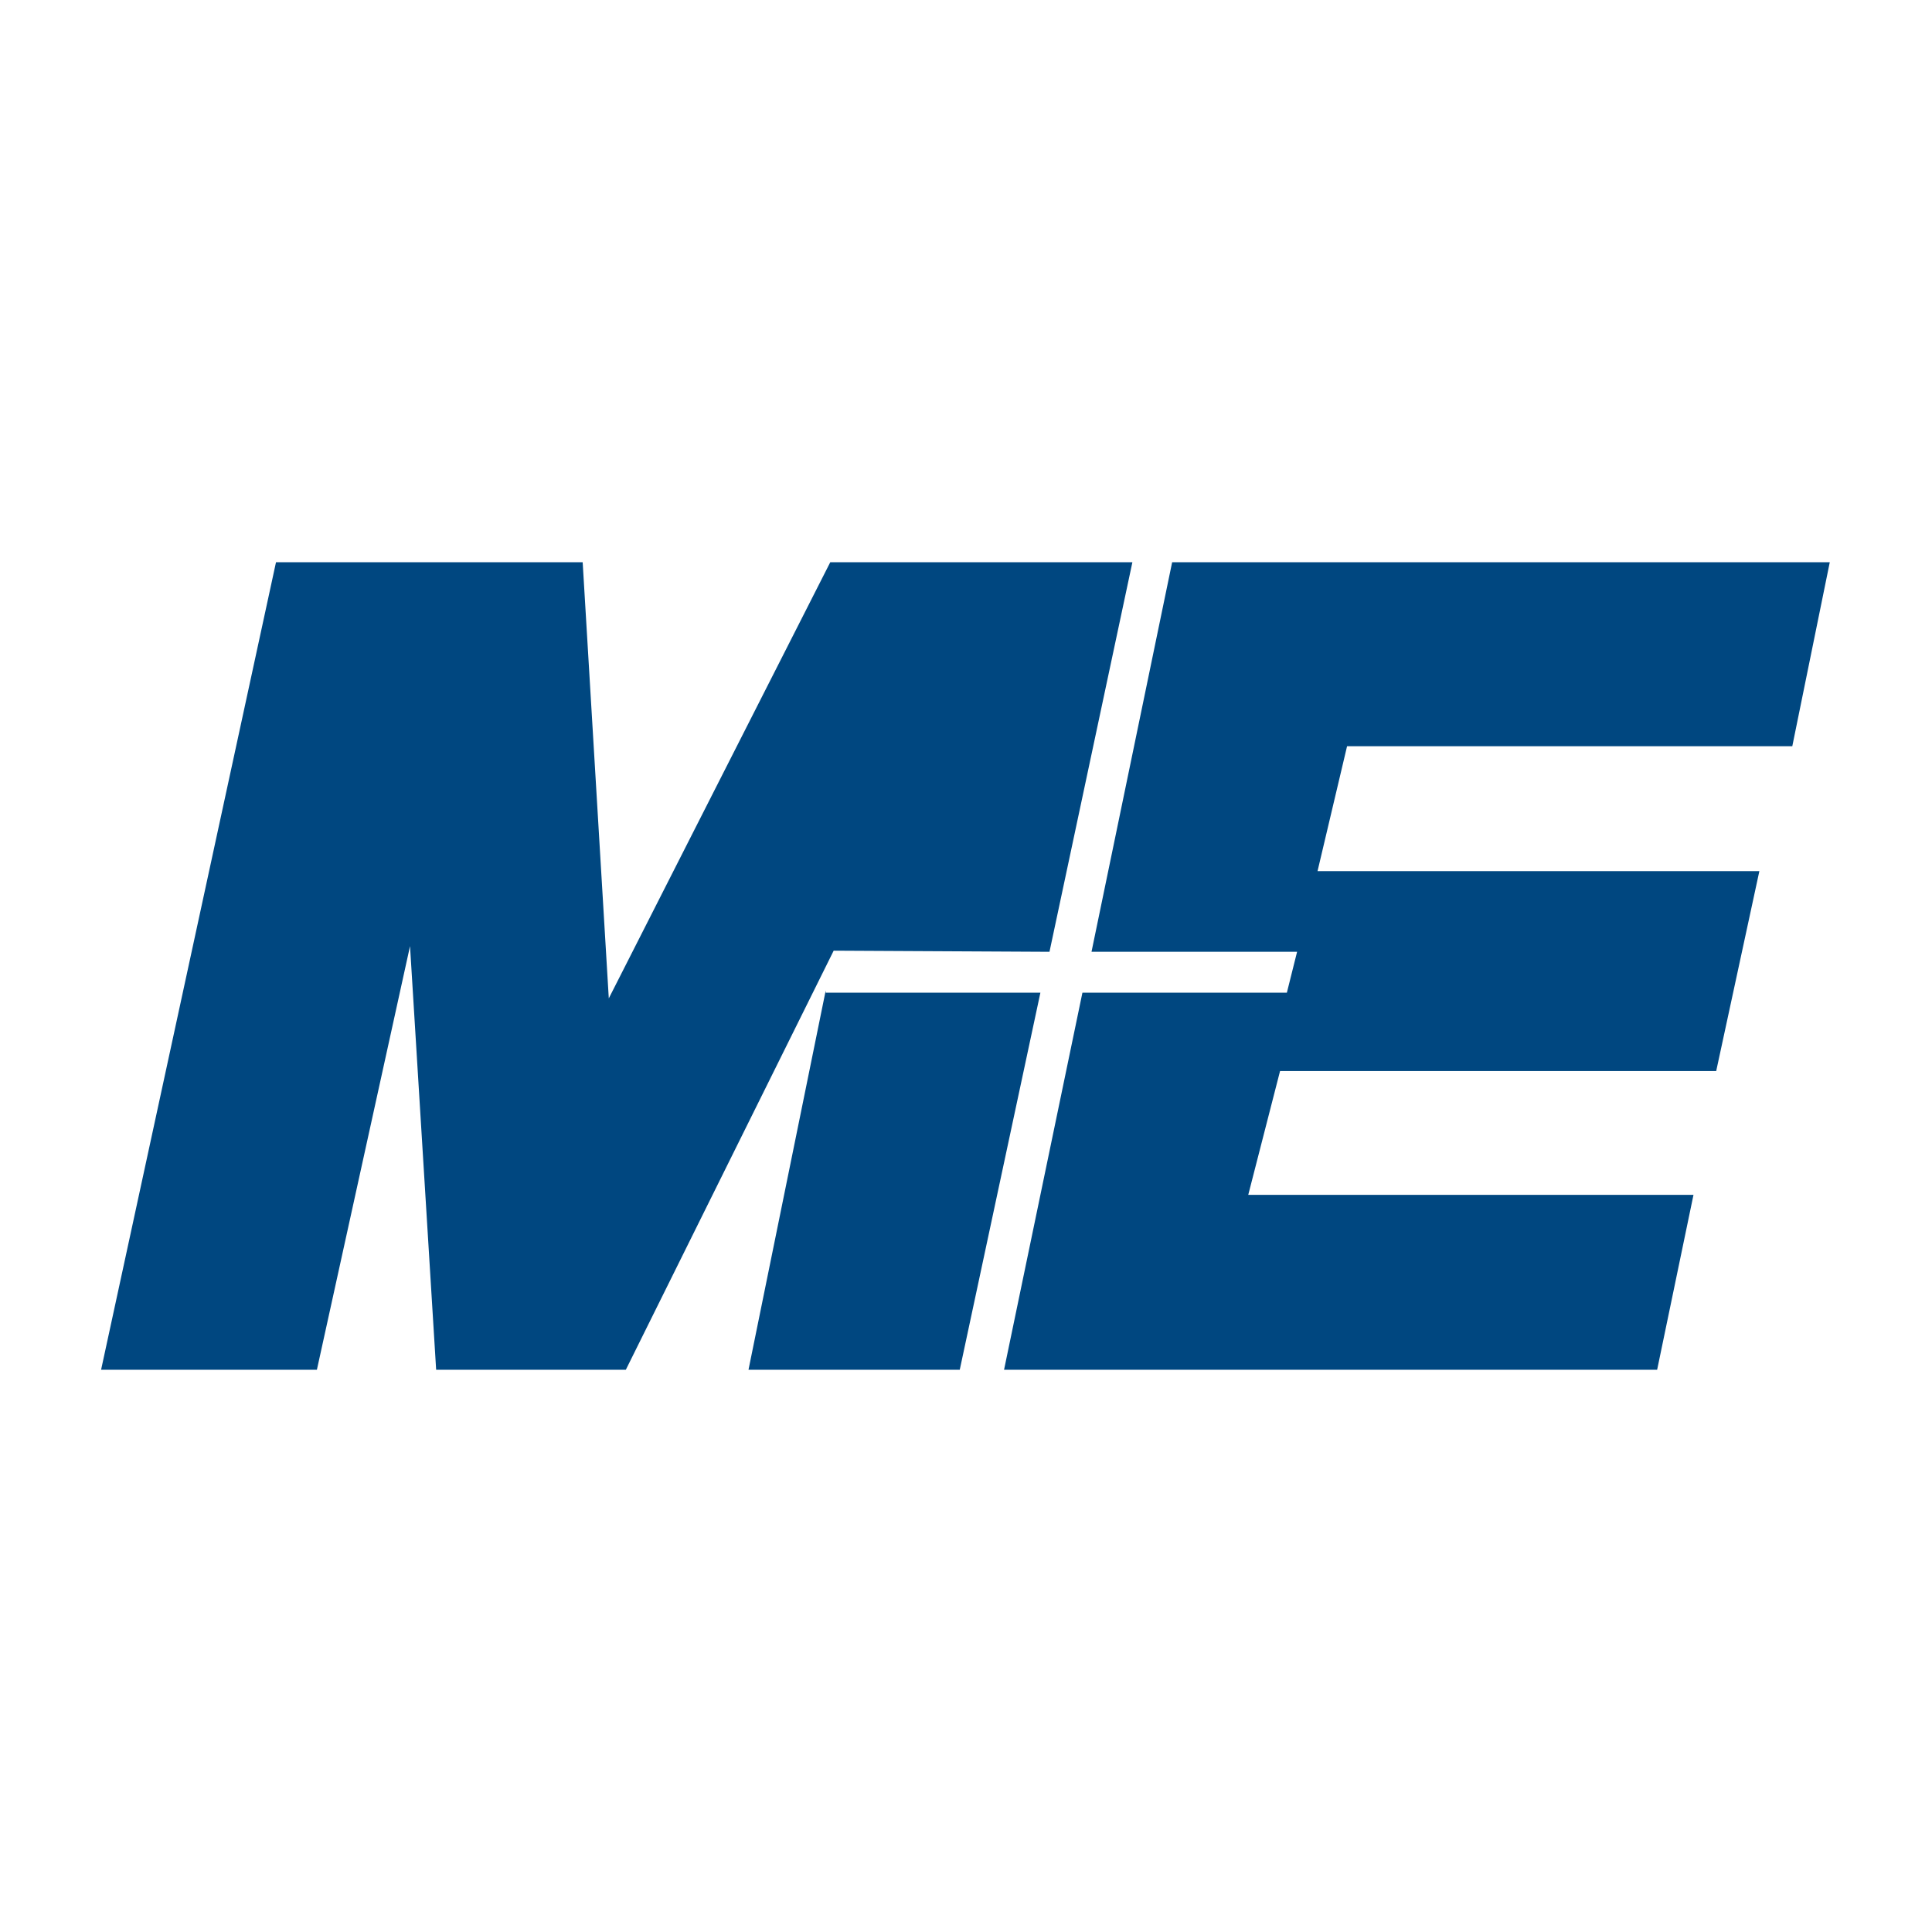 <?xml version="1.0" encoding="utf-8"?>
<!-- Generator: Adobe Illustrator 27.9.6, SVG Export Plug-In . SVG Version: 9.03 Build 54986)  -->
<svg version="1.1" xmlns="http://www.w3.org/2000/svg" xmlns:xlink="http://www.w3.org/1999/xlink" x="0px" y="0px"
	 viewBox="0 0 170.1 170.1" style="enable-background:new 0 0 170.1 170.1;" xml:space="preserve">
<style type="text/css">
	.st0{fill:#004780;}
</style>
<g id="Ebene_1">
</g>
<g id="Ebene_3">
	<g>
		<polygon class="st0" points="72.7,87.4 72.7,87.2 65.9,120.6 84.5,120.6 91.6,87.4 		"/>
		<polygon class="st0" points="73.4,83.7 92.4,83.8 99.7,49.5 73.1,49.5 53.6,87.9 51.3,49.5 24.3,49.5 8.9,120.6 27.9,120.6 
			36.1,83.3 38.4,120.6 55.1,120.6 73.4,83.7 		"/>
	</g>
</g>
<g id="Ebene_4">
	<polygon class="st0" points="157.8,65.7 161.1,49.5 103.2,49.5 96.1,83.8 114.2,83.8 113.3,87.4 95.3,87.4 88.4,120.6 145.9,120.6 
		149.1,105.2 109.9,105.2 112.7,94.3 151.1,94.3 154.9,76.7 116,76.7 118.6,65.7 	"/>
</g>
</svg>
